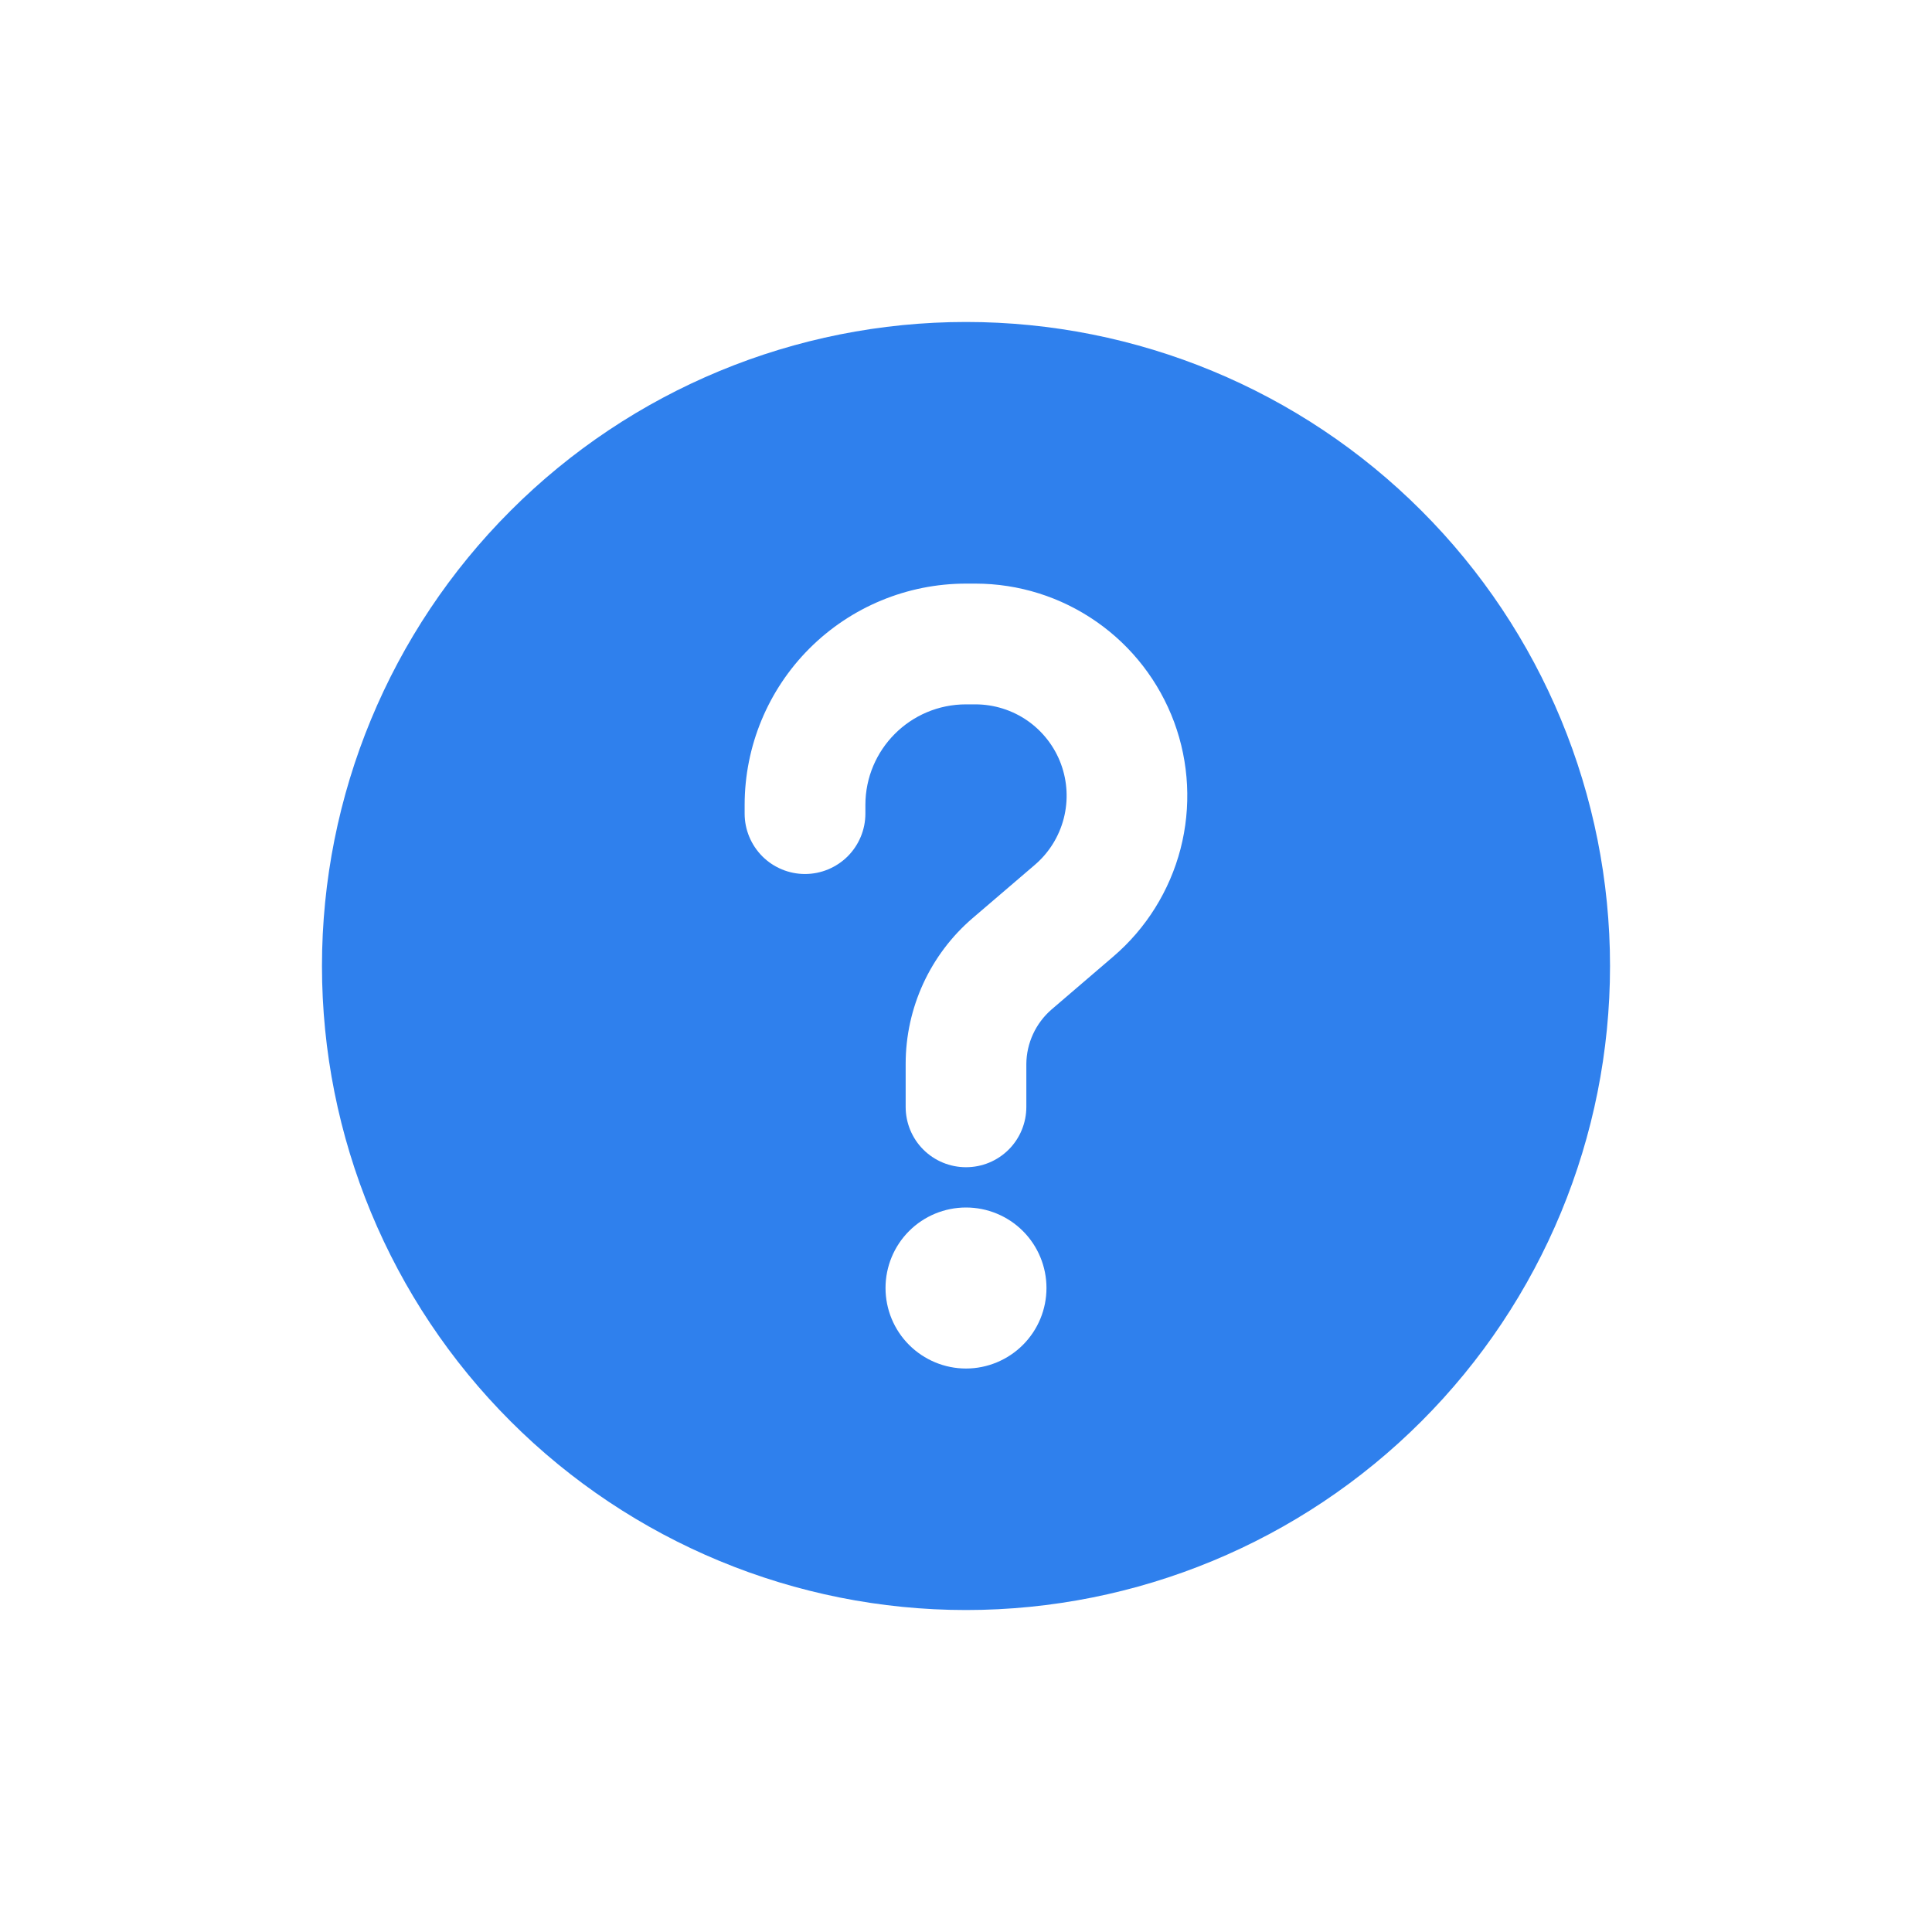 <svg width="26" height="26" viewBox="0 0 26 26" fill="none" xmlns="http://www.w3.org/2000/svg">
<path d="M13 21.667C15.299 21.667 17.503 20.753 19.128 19.128C20.754 17.503 21.667 15.299 21.667 13C21.667 10.701 20.754 8.497 19.128 6.872C17.503 5.246 15.299 4.333 13 4.333C10.701 4.333 8.497 5.246 6.872 6.872C5.246 8.497 4.333 10.701 4.333 13C4.333 15.299 5.246 17.503 6.872 19.128C8.497 20.753 10.701 21.667 13 21.667ZM13 9.479C12.252 9.479 11.646 10.086 11.646 10.833V10.949C11.646 11.165 11.56 11.371 11.408 11.524C11.255 11.676 11.049 11.762 10.833 11.762C10.618 11.762 10.411 11.676 10.259 11.524C10.107 11.371 10.021 11.165 10.021 10.949V10.833C10.021 10.043 10.335 9.285 10.893 8.727C11.452 8.168 12.21 7.854 13 7.854H13.126C13.709 7.854 14.277 8.033 14.755 8.366C15.234 8.699 15.598 9.171 15.801 9.717C16.003 10.264 16.033 10.86 15.887 11.424C15.74 11.988 15.425 12.494 14.982 12.873L14.148 13.588C14.044 13.679 13.96 13.791 13.902 13.917C13.844 14.043 13.813 14.18 13.812 14.318V14.896C13.812 15.111 13.727 15.318 13.575 15.47C13.422 15.623 13.216 15.708 13 15.708C12.785 15.708 12.578 15.623 12.425 15.47C12.273 15.318 12.188 15.111 12.188 14.896V14.318C12.188 13.563 12.517 12.846 13.09 12.355L13.925 11.64C14.116 11.477 14.252 11.259 14.315 11.016C14.378 10.773 14.365 10.517 14.278 10.281C14.191 10.046 14.034 9.843 13.828 9.699C13.622 9.556 13.377 9.479 13.126 9.479H13ZM14.083 17.333C14.083 17.621 13.969 17.896 13.766 18.099C13.563 18.302 13.287 18.417 13 18.417C12.713 18.417 12.437 18.302 12.234 18.099C12.031 17.896 11.917 17.621 11.917 17.333C11.917 17.046 12.031 16.77 12.234 16.567C12.437 16.364 12.713 16.25 13 16.25C13.287 16.25 13.563 16.364 13.766 16.567C13.969 16.77 14.083 17.046 14.083 17.333Z" fill="#2F80ED"/>
</svg>
